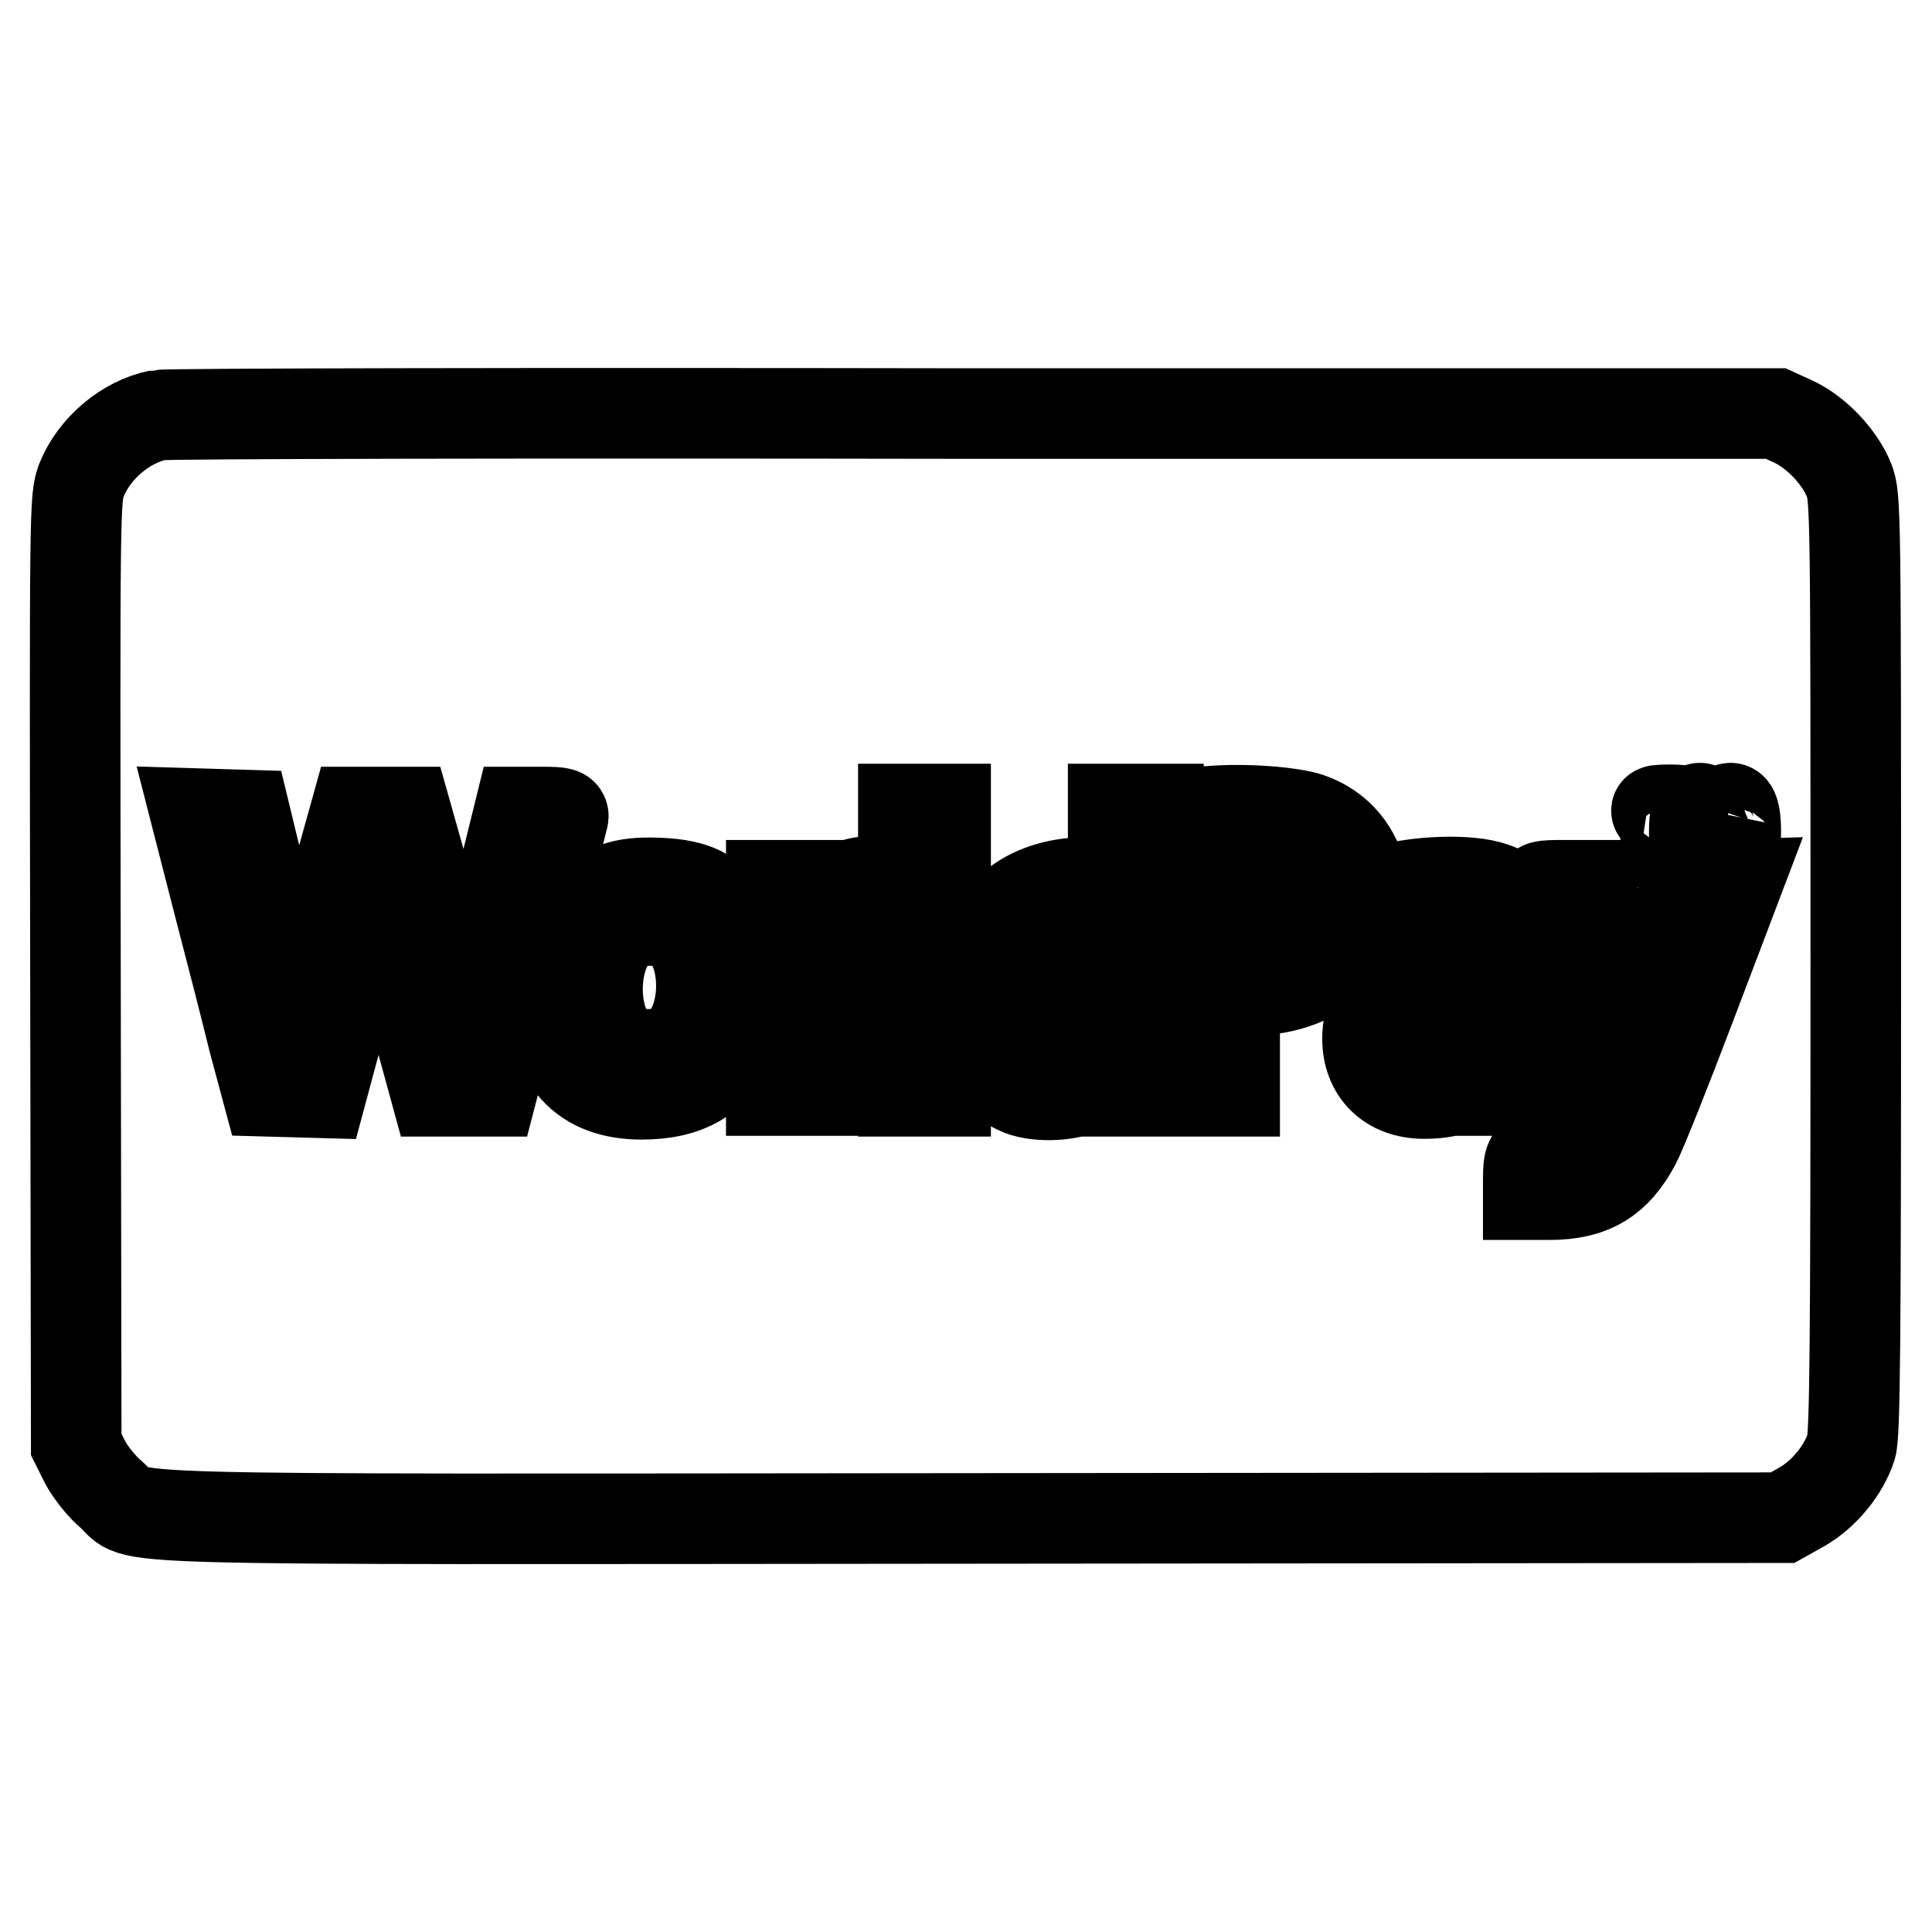 <?xml version="1.0" encoding="utf-8"?>
<!-- Svg Vector Icons : http://www.onlinewebfonts.com/icon -->
<!DOCTYPE svg PUBLIC "-//W3C//DTD SVG 1.1//EN" "http://www.w3.org/Graphics/SVG/1.1/DTD/svg11.dtd">
<svg version="1.1" xmlns="http://www.w3.org/2000/svg" xmlns:xlink="http://www.w3.org/1999/xlink" x="0px" y="0px" viewBox="0 0 256 256" enable-background="new 0 0 256 256" xml:space="preserve">
<g><g><g><path stroke-width="12" fill-opacity="0" stroke="#000000"  d="M21,55c-4.4,0.9-8.5,4.4-10.2,8.6c-0.9,2.5-0.9,2.8-0.8,65.2l0.1,62.6l1.2,2.4c0.7,1.3,2.2,3.2,3.4,4.2c4.2,3.6-6.1,3.3,114,3.2l107.5-0.1l2.5-1.4c3-1.7,5.6-4.9,6.6-8c0.5-1.7,0.6-13.7,0.6-64c0-59.9,0-61.9-0.9-64.1c-1.2-3-4.3-6.3-7.3-7.7l-2.4-1.1l-106.4,0C70.5,54.7,21.9,54.8,21,55z M125.3,125.9v18.7h-2.8h-2.8v-18.7v-18.7h2.8h2.8V125.9z M153.5,125.9v18.7h-3h-3l0.3-2.2l0.3-2.2l-1.3,1.6c-0.7,0.8-2.1,1.9-3.1,2.4c-2.4,1.1-6.7,1.2-8.9,0.1c-4.7-2.2-6.9-9.7-5-16.9c1.8-6.8,6.8-10.5,14.6-10.5h3.1V112v-4.8h3h3V125.9z M173.5,108.4c7.8,2.7,9.6,12.6,3.5,18.7c-2.5,2.5-6.7,4.1-10.9,4.1h-2.5v6.7v6.7h-3h-3v-18.5v-18.4l2.7-0.2C164.9,107.1,171.2,107.6,173.5,108.4z M222.8,107.5c-1,0.2-1.1,0.5-1.1,3c0,1.5-0.2,2.7-0.5,2.7c-0.3,0-0.5-1.2-0.5-2.7c0-2.5-0.1-2.8-1-3c-0.6-0.1,0.1-0.2,1.5-0.2S223.4,107.4,222.8,107.5z M226.4,109.2c0.3,1.2,0.7,2.1,0.9,2.1c0.2,0,0.6-0.9,0.9-2.1c0.9-3.2,1.8-2.7,1.8,1c0,3.2-0.9,3.9-1,0.7v-1.7l-0.8,1.9c-0.4,1.1-0.9,2-1.1,2s-0.6-0.8-0.9-1.8c-0.9-2.7-1.1-2.8-1.4-0.3c-0.3,2.3-0.3,2.3-0.3-0.8C224.5,106.5,225.5,106,226.4,109.2z M35.7,121.2c1.8,7.3,3.3,13.9,3.4,14.5c0,0.6,0.8-1.8,1.8-5.5c1-3.7,2.8-10.3,4-14.7l2.2-7.9h3.3h3.4l3.5,12.4c1.9,6.8,3.6,13.2,3.8,14.3c0.2,1.1,0.4,1.9,0.5,1.8c0.1-0.1,1.8-6.5,3.7-14.3l3.5-14.2h3c2.6,0,3,0.1,2.8,0.8c-0.1,0.5-2.3,8.8-4.8,18.5l-4.6,17.7h-3.7h-3.8l-3.5-12.8c-1.9-7-3.6-13.6-3.8-14.6l-0.4-1.8l-0.5,2.8c-0.3,1.5-1.9,8.1-3.7,14.7l-3.2,11.9l-3.6-0.1l-3.6-0.1l-1.8-6.7c-0.9-3.7-3-11.9-4.7-18.4l-3-11.7l3.3,0.1l3.3,0.1L35.7,121.2z M92.8,118.1c4.2,2.2,6,5.8,6,12.1c0,4.1-0.1,4.7-1.5,7.5c-2.5,5.1-6.2,7.3-12.3,7.3c-7.7,0-11.8-4.5-12-13.2c-0.1-5.1,1-8.1,4-11.1c3.1-3,5.4-3.9,10.2-3.7C89.9,117.1,91.5,117.5,92.8,118.1z M116.6,118.4c0,0.8-0.1,2.2-0.3,2.9c-0.2,1.2-0.5,1.3-1.3,1.2c-1.9-0.3-4.2,1.2-5.4,3.5c-1,2-1.1,2.9-1.2,10.3l-0.2,8.2h-3h-3v-13.6v-13.6h2.8h2.8v2.4c0,2,0.1,2.3,0.6,1.5c1.5-2.7,4-4.3,6.7-4.4C116.5,116.9,116.6,117,116.6,118.4z M197.9,117.6c2.5,0.8,4.3,2.8,4.7,4.9c0.1,0.8,0.3,6.1,0.5,11.7l0.2,10.3h-3h-3l0.3-2.1l0.3-2.1l-1.6,1.6c-2,2.2-4.2,3-7.6,3c-4.6,0-7.5-2.9-7.5-7.3c0-5.4,4.4-8.6,13.1-9.6l3.2-0.4l-0.3-1.7c-0.5-2.8-0.7-3.3-2.1-4c-2.3-1.2-6.6-0.8-10.7,0.9c-0.6,0.3-0.9-0.1-1.3-1.8c-0.6-2.7-0.7-2.5,0.8-3.1C187.5,116.8,194.6,116.4,197.9,117.6z M213.1,124.8c1.4,4.1,2.9,8.4,3.2,9.6l0.6,2.2l3.3-9.6l3.3-9.6l3.3-0.1l3.3-0.1l-6,15.8c-3.3,8.7-6.6,17-7.4,18.5c-2.6,4.9-5.9,6.8-11.4,6.8h-2.8v-1.8c0-3.4,0.2-3.6,3.2-3.4c2.4,0.1,2.9,0,4.3-1.2c0.9-0.8,2.1-2.6,2.9-4.3l1.2-2.9l-4.8-12.9c-2.6-7.1-4.9-13.2-5.1-13.7c-0.3-0.7,0-0.8,3-0.8h3.4L213.1,124.8z"/><path stroke-width="12" fill-opacity="0" stroke="#000000"  d="M140.3,122.2c-3.4,1.2-4.8,4.2-4.8,9.9c0,5.1,1.5,7.7,4.7,8.2c2.1,0.3,4.4-1.2,6-4c1-1.8,1.2-2.8,1.3-8.1l0.2-6l-2.2-0.3C142.6,121.4,142.5,121.4,140.3,122.2z"/><path stroke-width="12" fill-opacity="0" stroke="#000000"  d="M163.6,119.2v7.1l2.9-0.2c5.2-0.4,7.7-2.7,7.7-7c0-4.4-2.1-6.3-7.5-6.7l-3.1-0.2L163.6,119.2L163.6,119.2z"/><path stroke-width="12" fill-opacity="0" stroke="#000000"  d="M82.6,122.8c-4.2,2.6-4.7,12.4-0.6,16c0.8,0.7,1.7,0.9,4,0.9c2.8,0,3-0.1,4.5-1.7c3.6-3.9,3.1-12.8-0.8-15.2C87.7,121.7,84.5,121.7,82.6,122.8z"/><path stroke-width="12" fill-opacity="0" stroke="#000000"  d="M191.1,132.8c-3.9,1.1-5.4,3.9-3.4,6.4c0.7,1,1.3,1.2,3,1.2c3.2,0,5.7-2.5,6.4-6.6l0.3-1.7l-2,0C194.3,132.1,192.4,132.4,191.1,132.8z"/></g></g></g>
</svg>